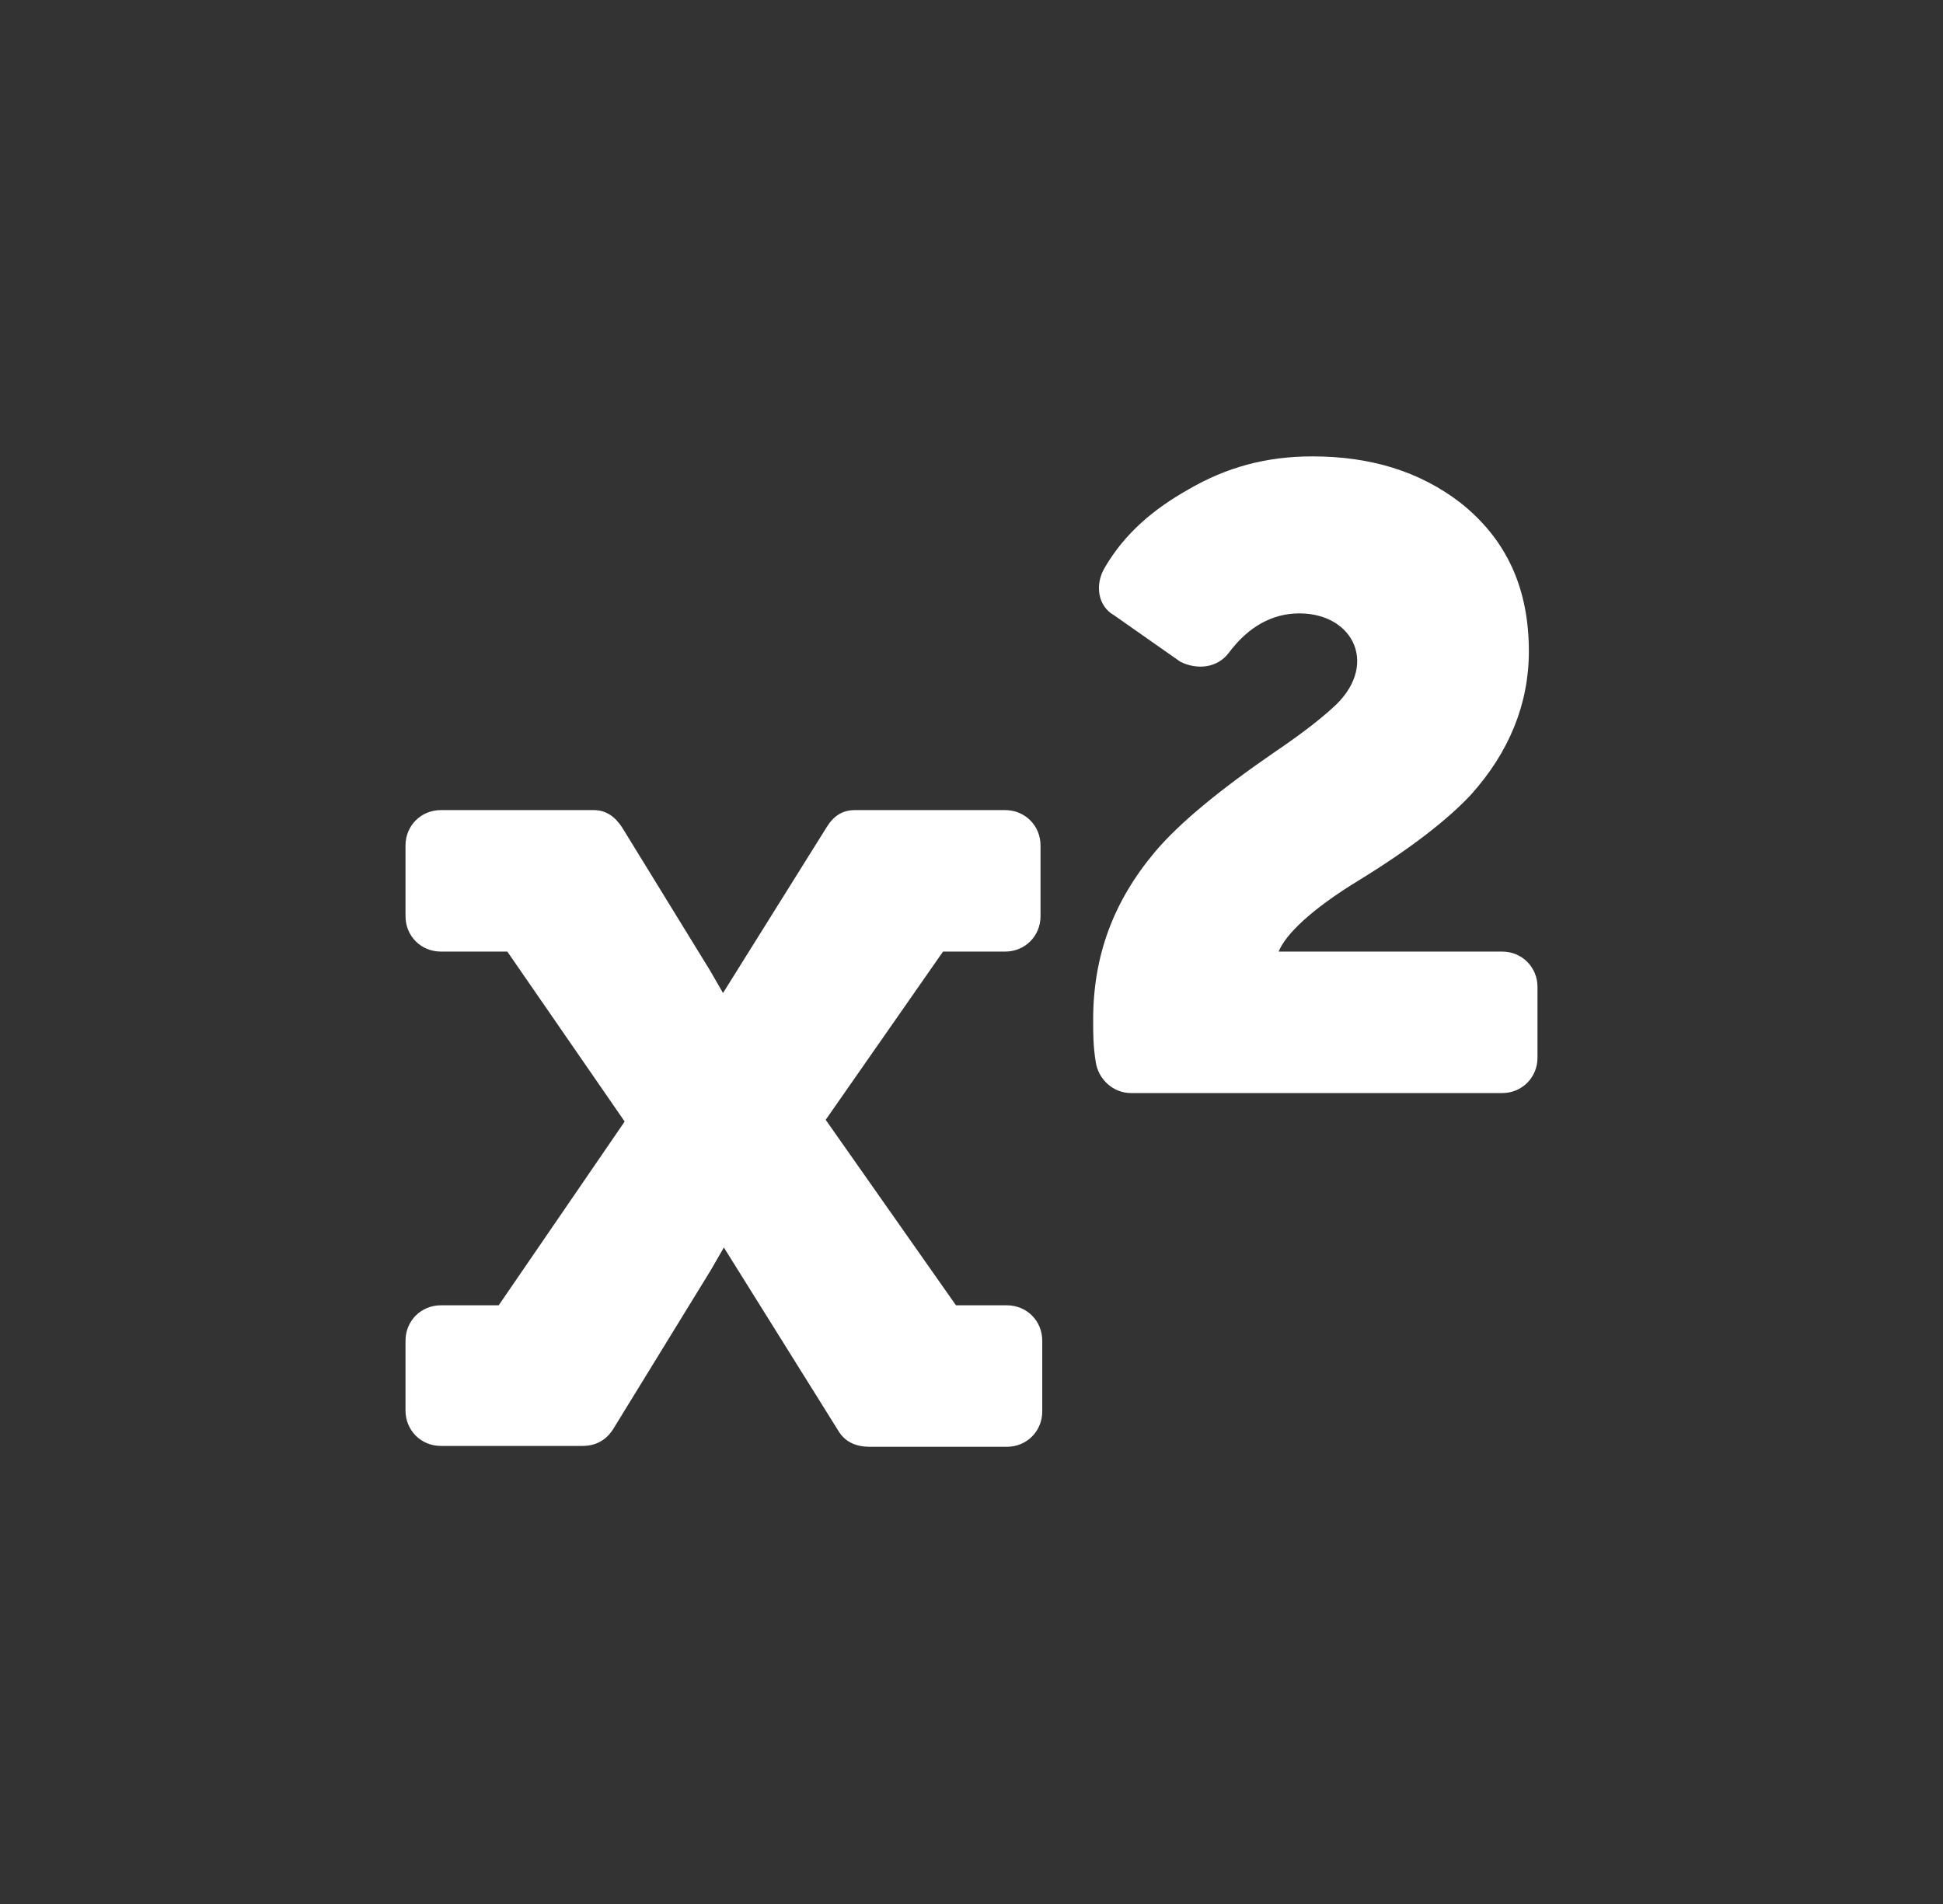 <?xml version="1.0" encoding="utf-8"?>
<!-- Generator: Adobe Illustrator 19.0.0, SVG Export Plug-In . SVG Version: 6.00 Build 0)  -->
<svg version="1.1" id="Capa_1" xmlns="http://www.w3.org/2000/svg" xmlns:xlink="http://www.w3.org/1999/xlink" x="0px" y="0px"
	 width="225.2px" height="220.7px" viewBox="-245 46.6 225.2 220.7" style="enable-background:new -245 46.6 225.2 220.7;"
	 xml:space="preserve">
<rect x="-245" y="46.6" width="225.2" height="220.7" fill="#333333" stroke="none"/>
<style type="text/css">
	.st0{fill:#FFFFFF;}
</style>
<g>
	<path class="st0" d="M-198,206.1"/>
	<path class="st0" d="M-96.8,156.9c0.8-2,3.8-4.9,9.2-8.2c6.2-3.8,10.5-7.2,13.1-10c4.4-4.9,6.7-10.5,6.7-16.6
		c0-7.2-2.5-12.9-7.9-17.2c-4.8-3.7-10.5-5.4-17.2-5.4c-5.4,0-10,1.3-14.3,3.8c-4.1,2.3-7.4,5.1-9.7,9c-1.3,2.1-0.8,4.6,1,5.6
		l7.7,5.4c2,1,4.3,0.7,5.6-1c2.3-3.1,5.1-4.6,8.2-4.6c6.4,0,9.3,6.2,3.8,11c-1.2,1.1-3.3,2.8-6.7,5.1c-6.4,4.4-11,8.2-13.8,11.5
		c-4.8,5.7-7.2,12-7.2,19.5c0,1.5,0,3.1,0.3,4.9c0.3,2,2,3.6,4.1,3.6h43c2.3,0,4.1-1.8,4.1-4.1V161c0-2.3-1.8-4.1-4.1-4.1H-96.8z"/>
	<path class="st0" d="M-128.3,197.9c2.3,0,4.1,1.8,4.1,4.1v8.2c0,2.3-1.8,4.1-4.1,4.1h-15.9c-1.5,0-2.8-0.5-3.6-1.8l-13.3-21.3
		l-1.5,2.6l-11.3,18.4c-0.8,1.3-2,2-3.6,2h-16.4c-2.3,0-4.1-1.8-4.1-4.1V202c0-2.3,1.8-4.1,4.1-4.1h6.7l14.6-21.3l-13.6-19.7h-7.7
		c-2.3,0-4.1-1.8-4.1-4.1v-8.2c0-2.3,1.8-4.1,4.1-4.1h17.7c1.5,0,2.5,0.8,3.3,2l10.2,16.6l1.5,2.6l12-19.2c0.8-1.3,1.8-2,3.3-2h17.4
		c2.3,0,4.1,1.8,4.1,4.1v8.2c0,2.3-1.8,4.1-4.1,4.1h-7.2l-13.6,19.5l15.1,21.5H-128.3z"/>
	<path class="st0" d="M-66.8,206.1"/>
</g>
</svg>
